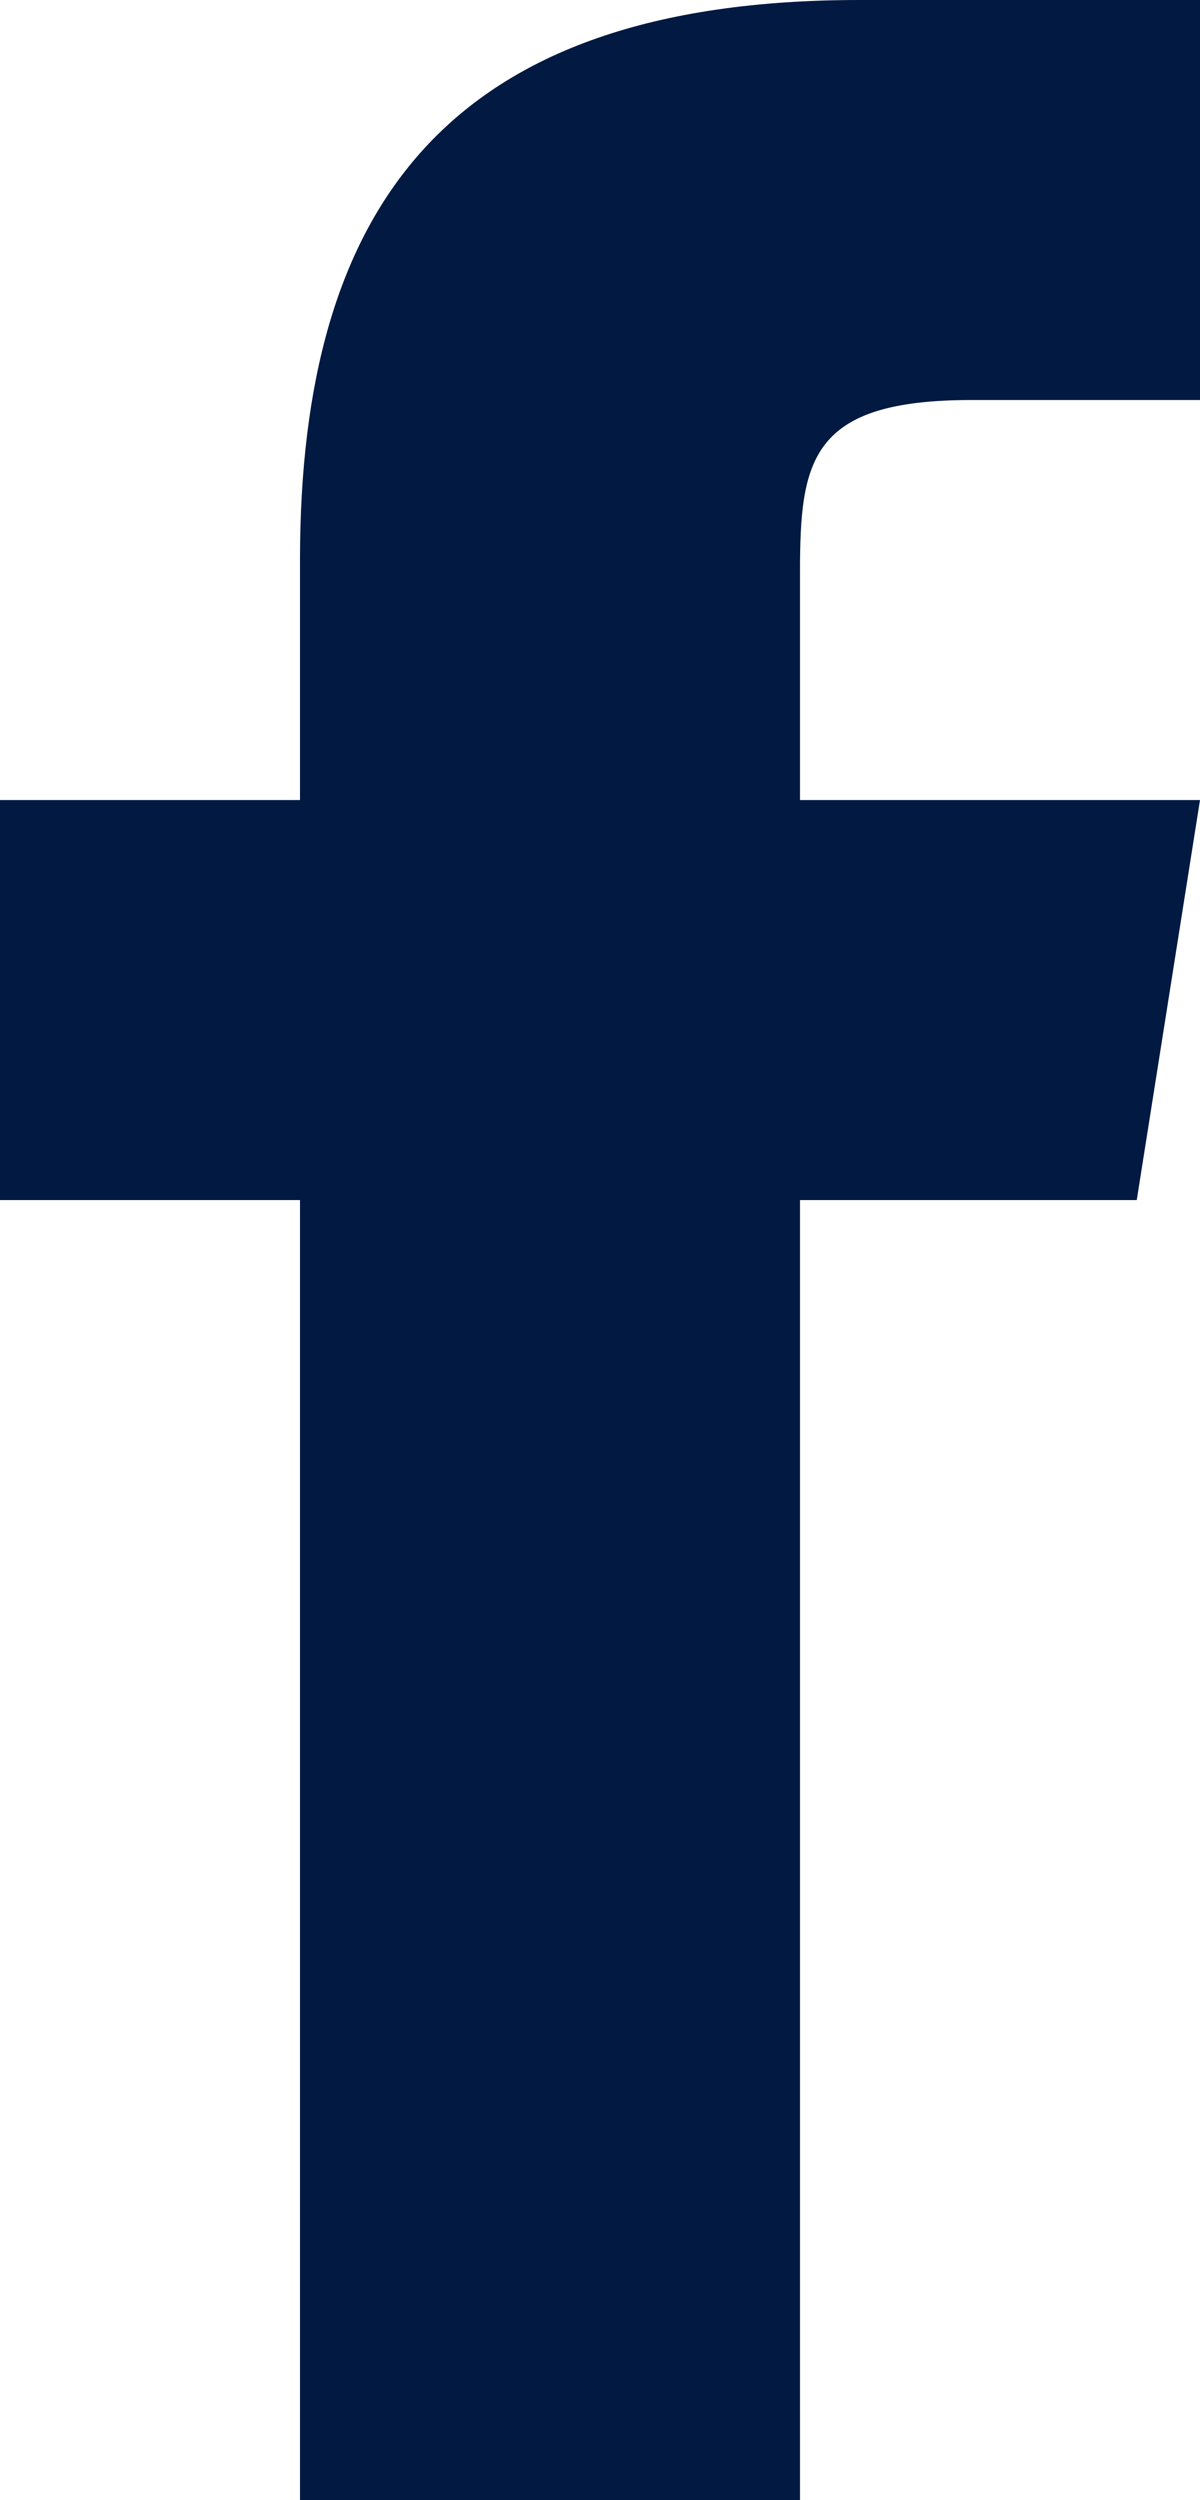 <?xml version="1.0" encoding="UTF-8"?>
<svg id="_レイヤー_2" data-name="レイヤー 2" xmlns="http://www.w3.org/2000/svg" width="9.6" height="20" viewBox="0 0 9.6 20">
  <defs>
    <style>
      .cls-1 {
        fill: #021942;
      }
    </style>
  </defs>
  <g id="_レイヤー_1-2" data-name="レイヤー 1">
    <path class="cls-1" d="M9.094,9.6h-2.694v10.4h-4v-10.4H0v-3.2h2.4v-1.928c.002-2.806,1.167-4.472,4.474-4.472h2.726v3.2h-1.83c-1.287,0-1.37.48-1.37,1.378v1.822h3.2l-.506,3.2Z"/>
  </g>
</svg>